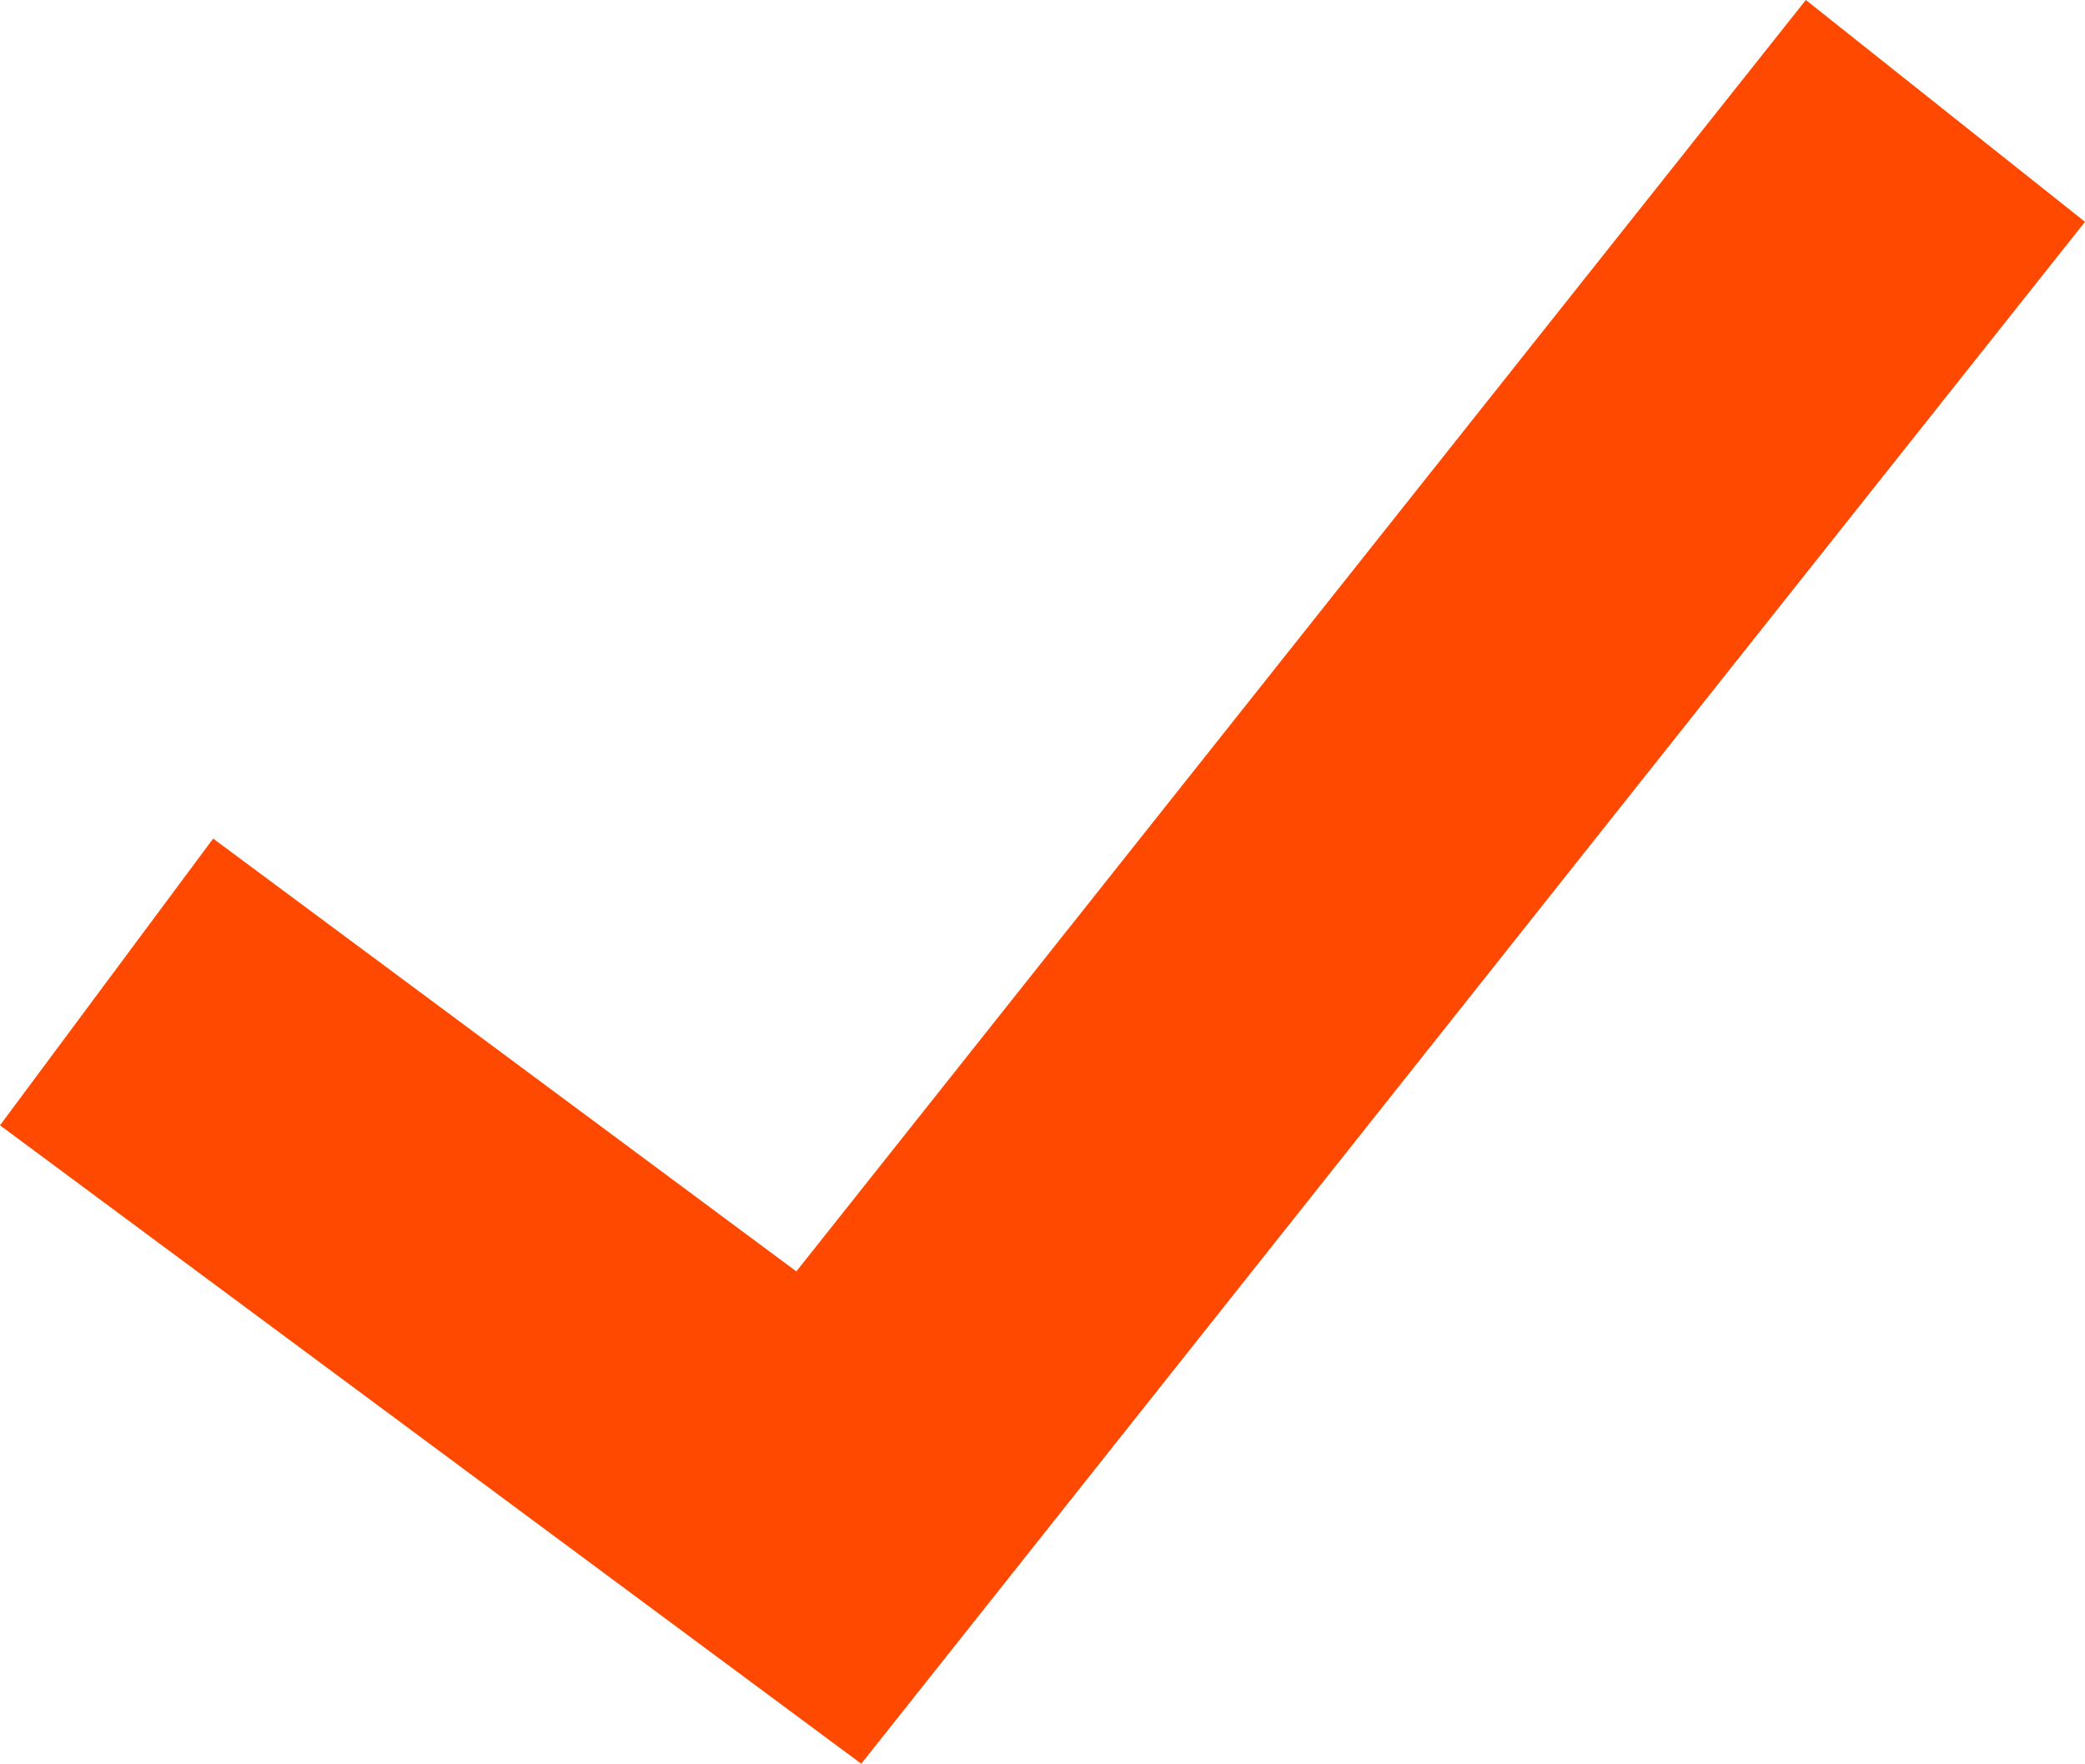 <?xml version="1.0" encoding="UTF-8"?>
<svg id="Layer_2" data-name="Layer 2" xmlns="http://www.w3.org/2000/svg" viewBox="0 0 19.27 16.3">
  <defs>
    <style>
      .cls-1 {
        fill: #ff4800;
        stroke-width: 0px;
      }
    </style>
  </defs>
  <g id="Layer_1-2" data-name="Layer 1">
    <g id="Path-3">
      <polygon class="cls-1" points="7.96 16.3 0 10.4 1.97 7.75 7.36 11.75 16.69 0 19.27 2.05 7.96 16.3"/>
    </g>
  </g>
</svg>